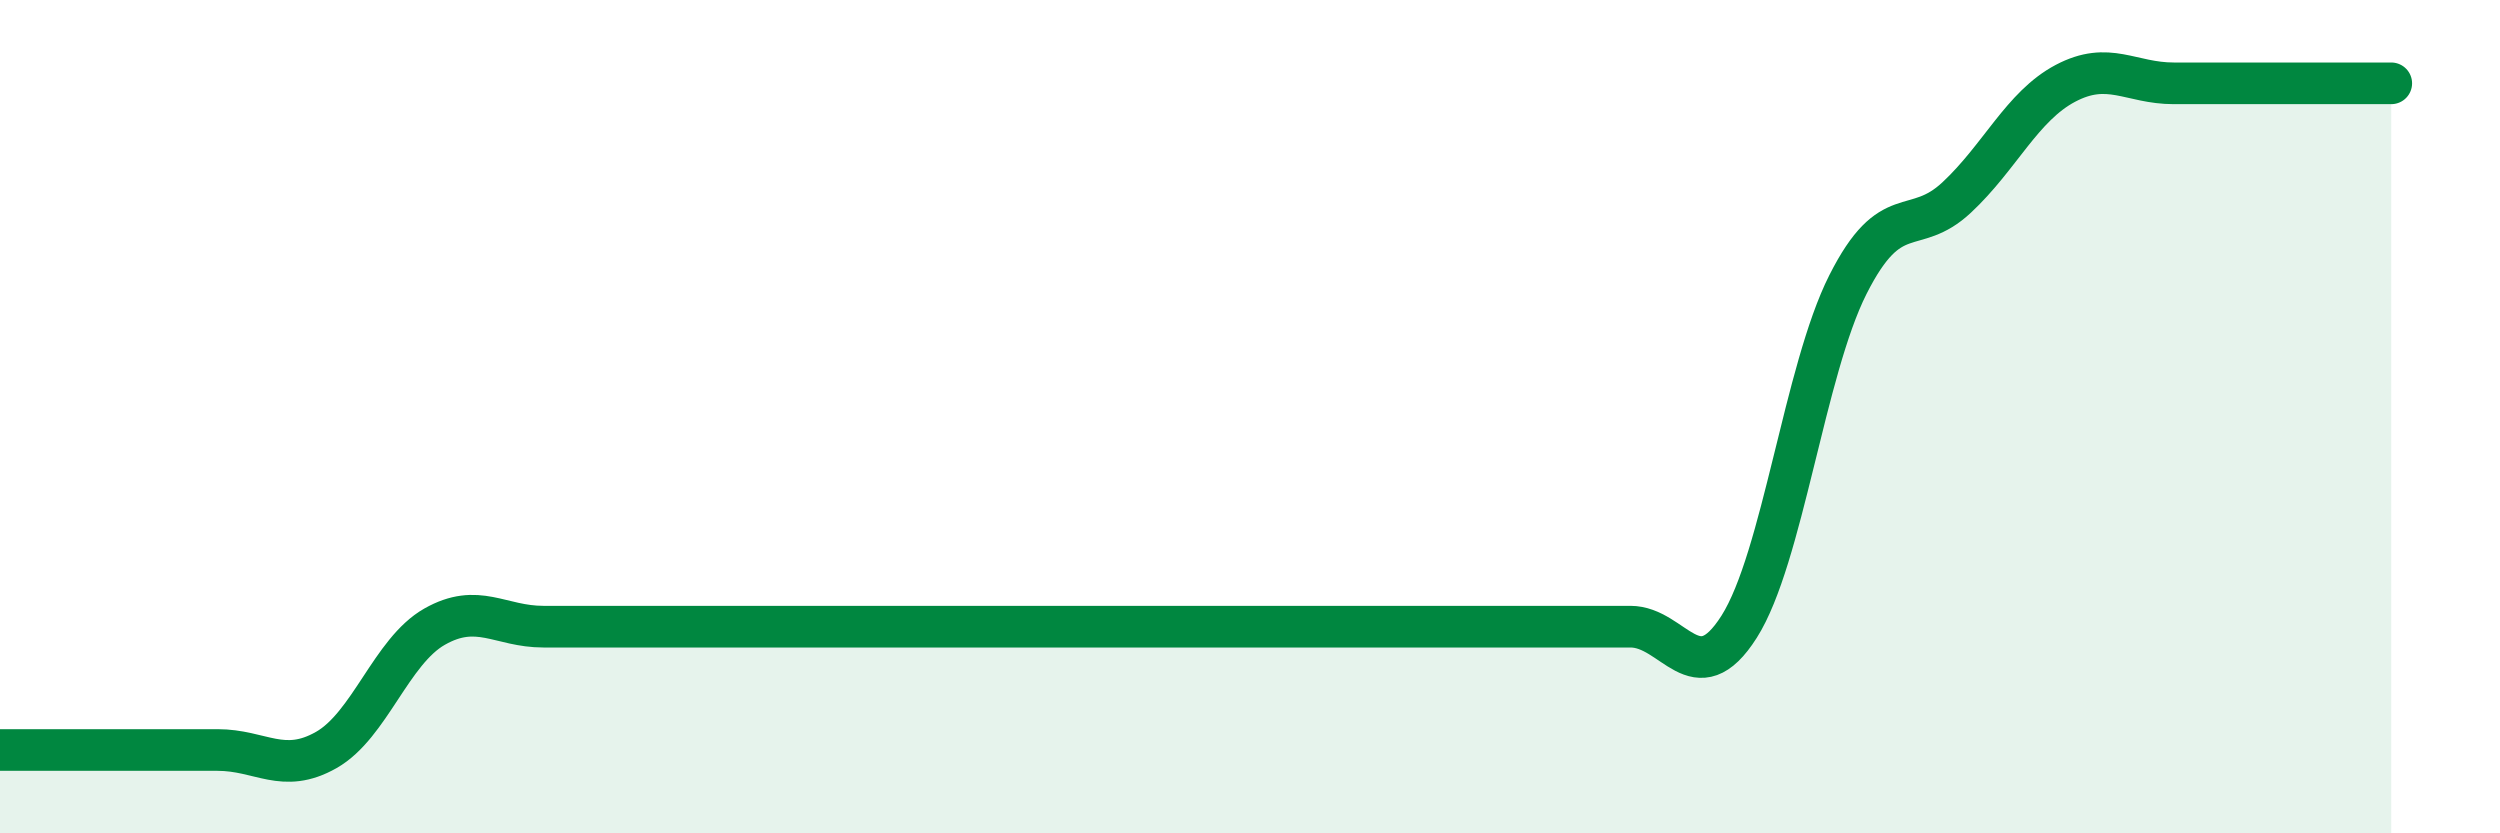 
    <svg width="60" height="20" viewBox="0 0 60 20" xmlns="http://www.w3.org/2000/svg">
      <path
        d="M 0,18 C 0.52,18 1.57,18 2.61,18 C 3.65,18 4.18,18 5.22,18 C 6.26,18 6.79,18.59 7.83,18 C 8.87,17.41 9.39,15.63 10.43,15.04 C 11.47,14.45 12,15.04 13.04,15.04 C 14.08,15.04 14.61,15.04 15.65,15.04 C 16.69,15.04 17.22,15.04 18.26,15.04 C 19.3,15.04 19.83,15.04 20.87,15.04 C 21.91,15.04 22.44,15.04 23.48,15.04 C 24.52,15.04 25.05,15.04 26.09,15.04 C 27.13,15.04 27.66,15.04 28.7,15.04 C 29.74,15.04 30.26,15.04 31.3,15.04 C 32.34,15.04 32.87,15.04 33.91,15.04 C 34.95,15.04 35.48,15.04 36.52,15.04 C 37.56,15.04 38.09,15.04 39.13,15.04 C 40.17,15.04 40.7,16.68 41.74,15.04 C 42.78,13.4 43.31,8.89 44.35,6.83 C 45.39,4.77 45.92,5.71 46.96,4.74 C 48,3.77 48.53,2.55 49.57,2 C 50.61,1.45 51.13,2 52.17,2 C 53.21,2 53.74,2 54.78,2 C 55.82,2 56.87,2 57.39,2L57.39 20L0 20Z"
        fill="#008740"
        opacity="0.1"
        stroke-linecap="round"
        stroke-linejoin="round"
      />
      <path
        d="M 0,18 C 0.52,18 1.57,18 2.61,18 C 3.65,18 4.18,18 5.22,18 C 6.26,18 6.79,18.59 7.83,18 C 8.87,17.41 9.39,15.63 10.43,15.04 C 11.47,14.45 12,15.04 13.04,15.04 C 14.08,15.04 14.61,15.04 15.65,15.04 C 16.69,15.04 17.22,15.04 18.26,15.04 C 19.3,15.04 19.83,15.04 20.87,15.04 C 21.91,15.04 22.44,15.04 23.48,15.04 C 24.52,15.04 25.05,15.04 26.09,15.04 C 27.13,15.04 27.66,15.04 28.7,15.04 C 29.74,15.04 30.26,15.04 31.3,15.04 C 32.34,15.04 32.87,15.04 33.91,15.04 C 34.95,15.04 35.48,15.04 36.52,15.04 C 37.56,15.04 38.09,15.04 39.13,15.04 C 40.17,15.04 40.7,16.68 41.74,15.04 C 42.78,13.4 43.31,8.89 44.35,6.83 C 45.39,4.77 45.92,5.71 46.96,4.74 C 48,3.77 48.53,2.55 49.57,2 C 50.61,1.45 51.13,2 52.17,2 C 53.21,2 53.74,2 54.78,2 C 55.82,2 56.87,2 57.39,2"
        stroke="#008740"
        stroke-width="1"
        fill="none"
        stroke-linecap="round"
        stroke-linejoin="round"
      />
    </svg>
  